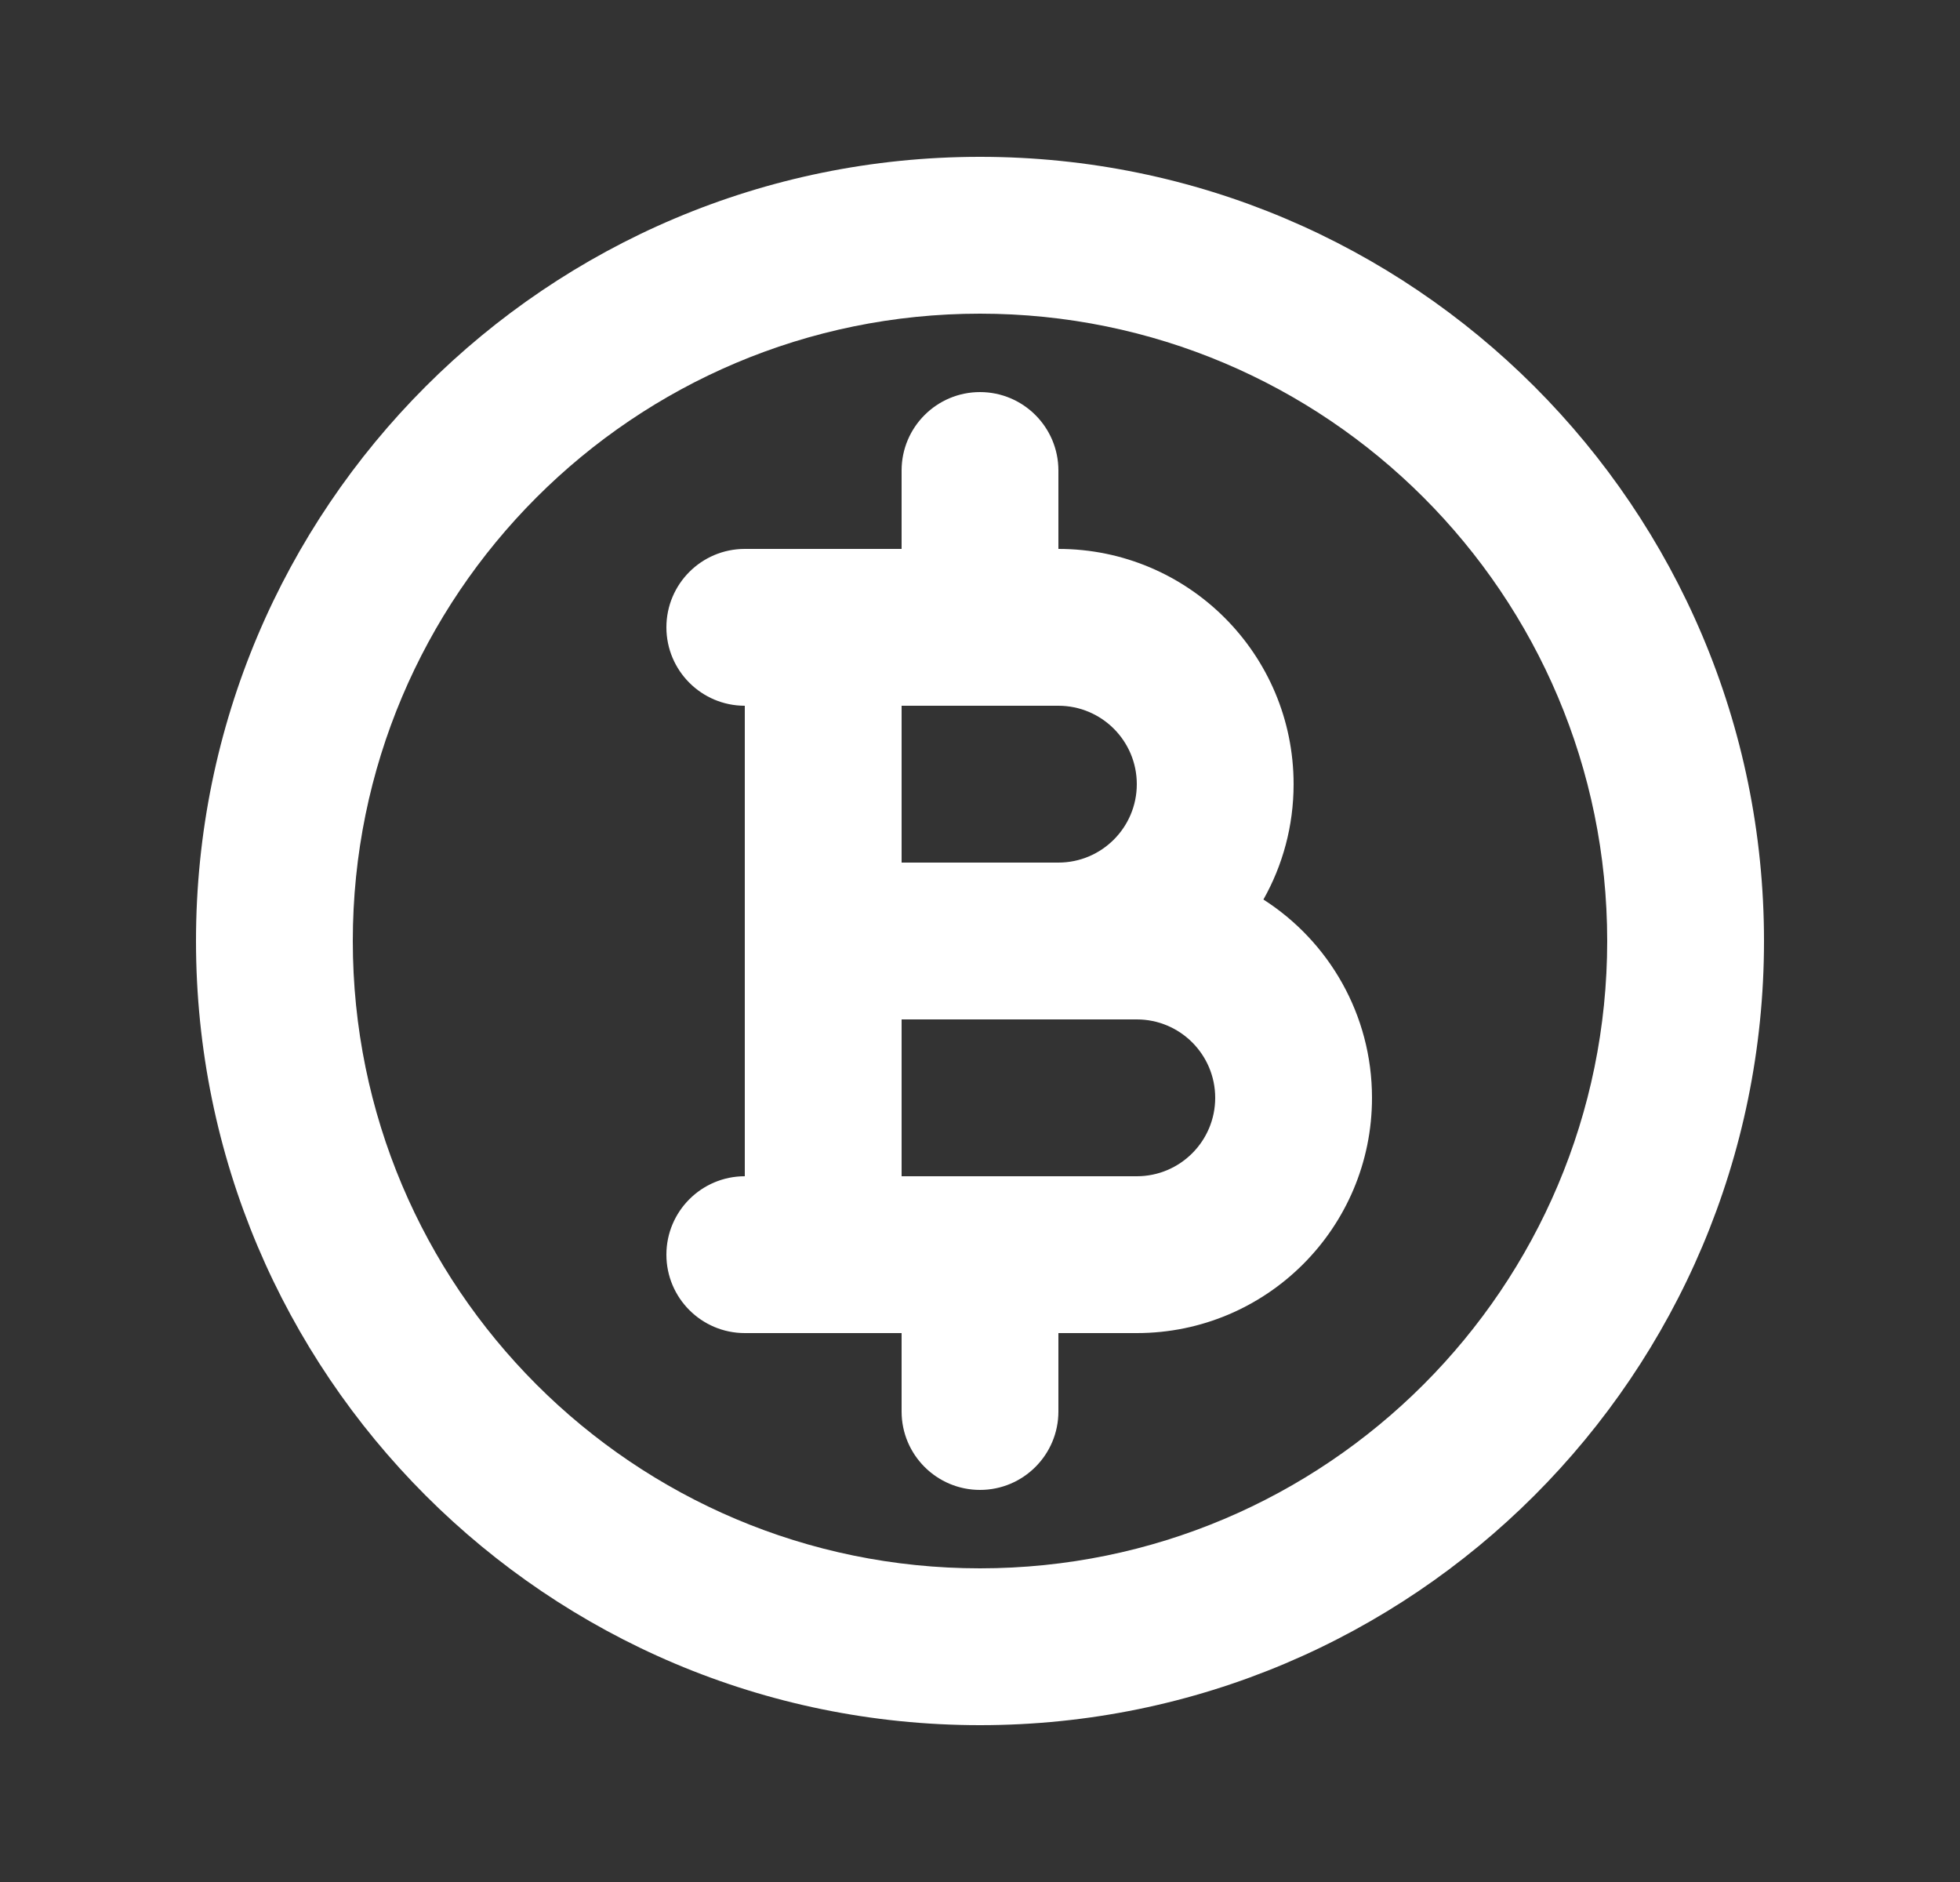 <svg width="25" height="24" viewBox="0 0 25 24" fill="none" xmlns="http://www.w3.org/2000/svg">
<rect x="0" y="0" width="25" height="24" fill="#333333" stroke="none"/>
<path fill-rule="evenodd" clip-rule="evenodd" d="M8.5 8C8.5 8.552 8.948 9 9.5 9V15C8.948 15 8.5 15.448 8.5 16C8.5 16.552 8.948 17 9.5 17H11.5V18C11.5 18.552 11.948 19 12.5 19C13.052 19 13.5 18.552 13.5 18V17H14.5C16.157 17 17.5 15.657 17.5 14C17.5 12.938 16.948 12.004 16.115 11.471C16.36 11.037 16.5 10.535 16.5 10C16.5 8.343 15.157 7 13.5 7V6C13.5 5.448 13.052 5 12.5 5C11.948 5 11.5 5.448 11.5 6V7H9.5C8.948 7 8.5 7.448 8.5 8ZM13.5 11C14.052 11 14.5 10.552 14.5 10C14.5 9.448 14.052 9 13.5 9H11.5V11H13.5ZM11.5 13V15H14.5C15.052 15 15.5 14.552 15.5 14C15.5 13.448 15.052 13 14.5 13H11.5Z" fill="white"/>
<path fill-rule="evenodd" clip-rule="evenodd" d="M2.5 12C2.5 6.477 6.977 2 12.5 2C18.023 2 22.5 6.477 22.5 12C22.5 17.523 18.023 22 12.5 22C6.977 22 2.5 17.523 2.5 12ZM12.5 4C8.082 4 4.5 7.582 4.5 12C4.5 16.418 8.082 20 12.5 20C16.918 20 20.5 16.418 20.5 12C20.5 7.582 16.918 4 12.5 4Z" fill="white"/>
</svg>
